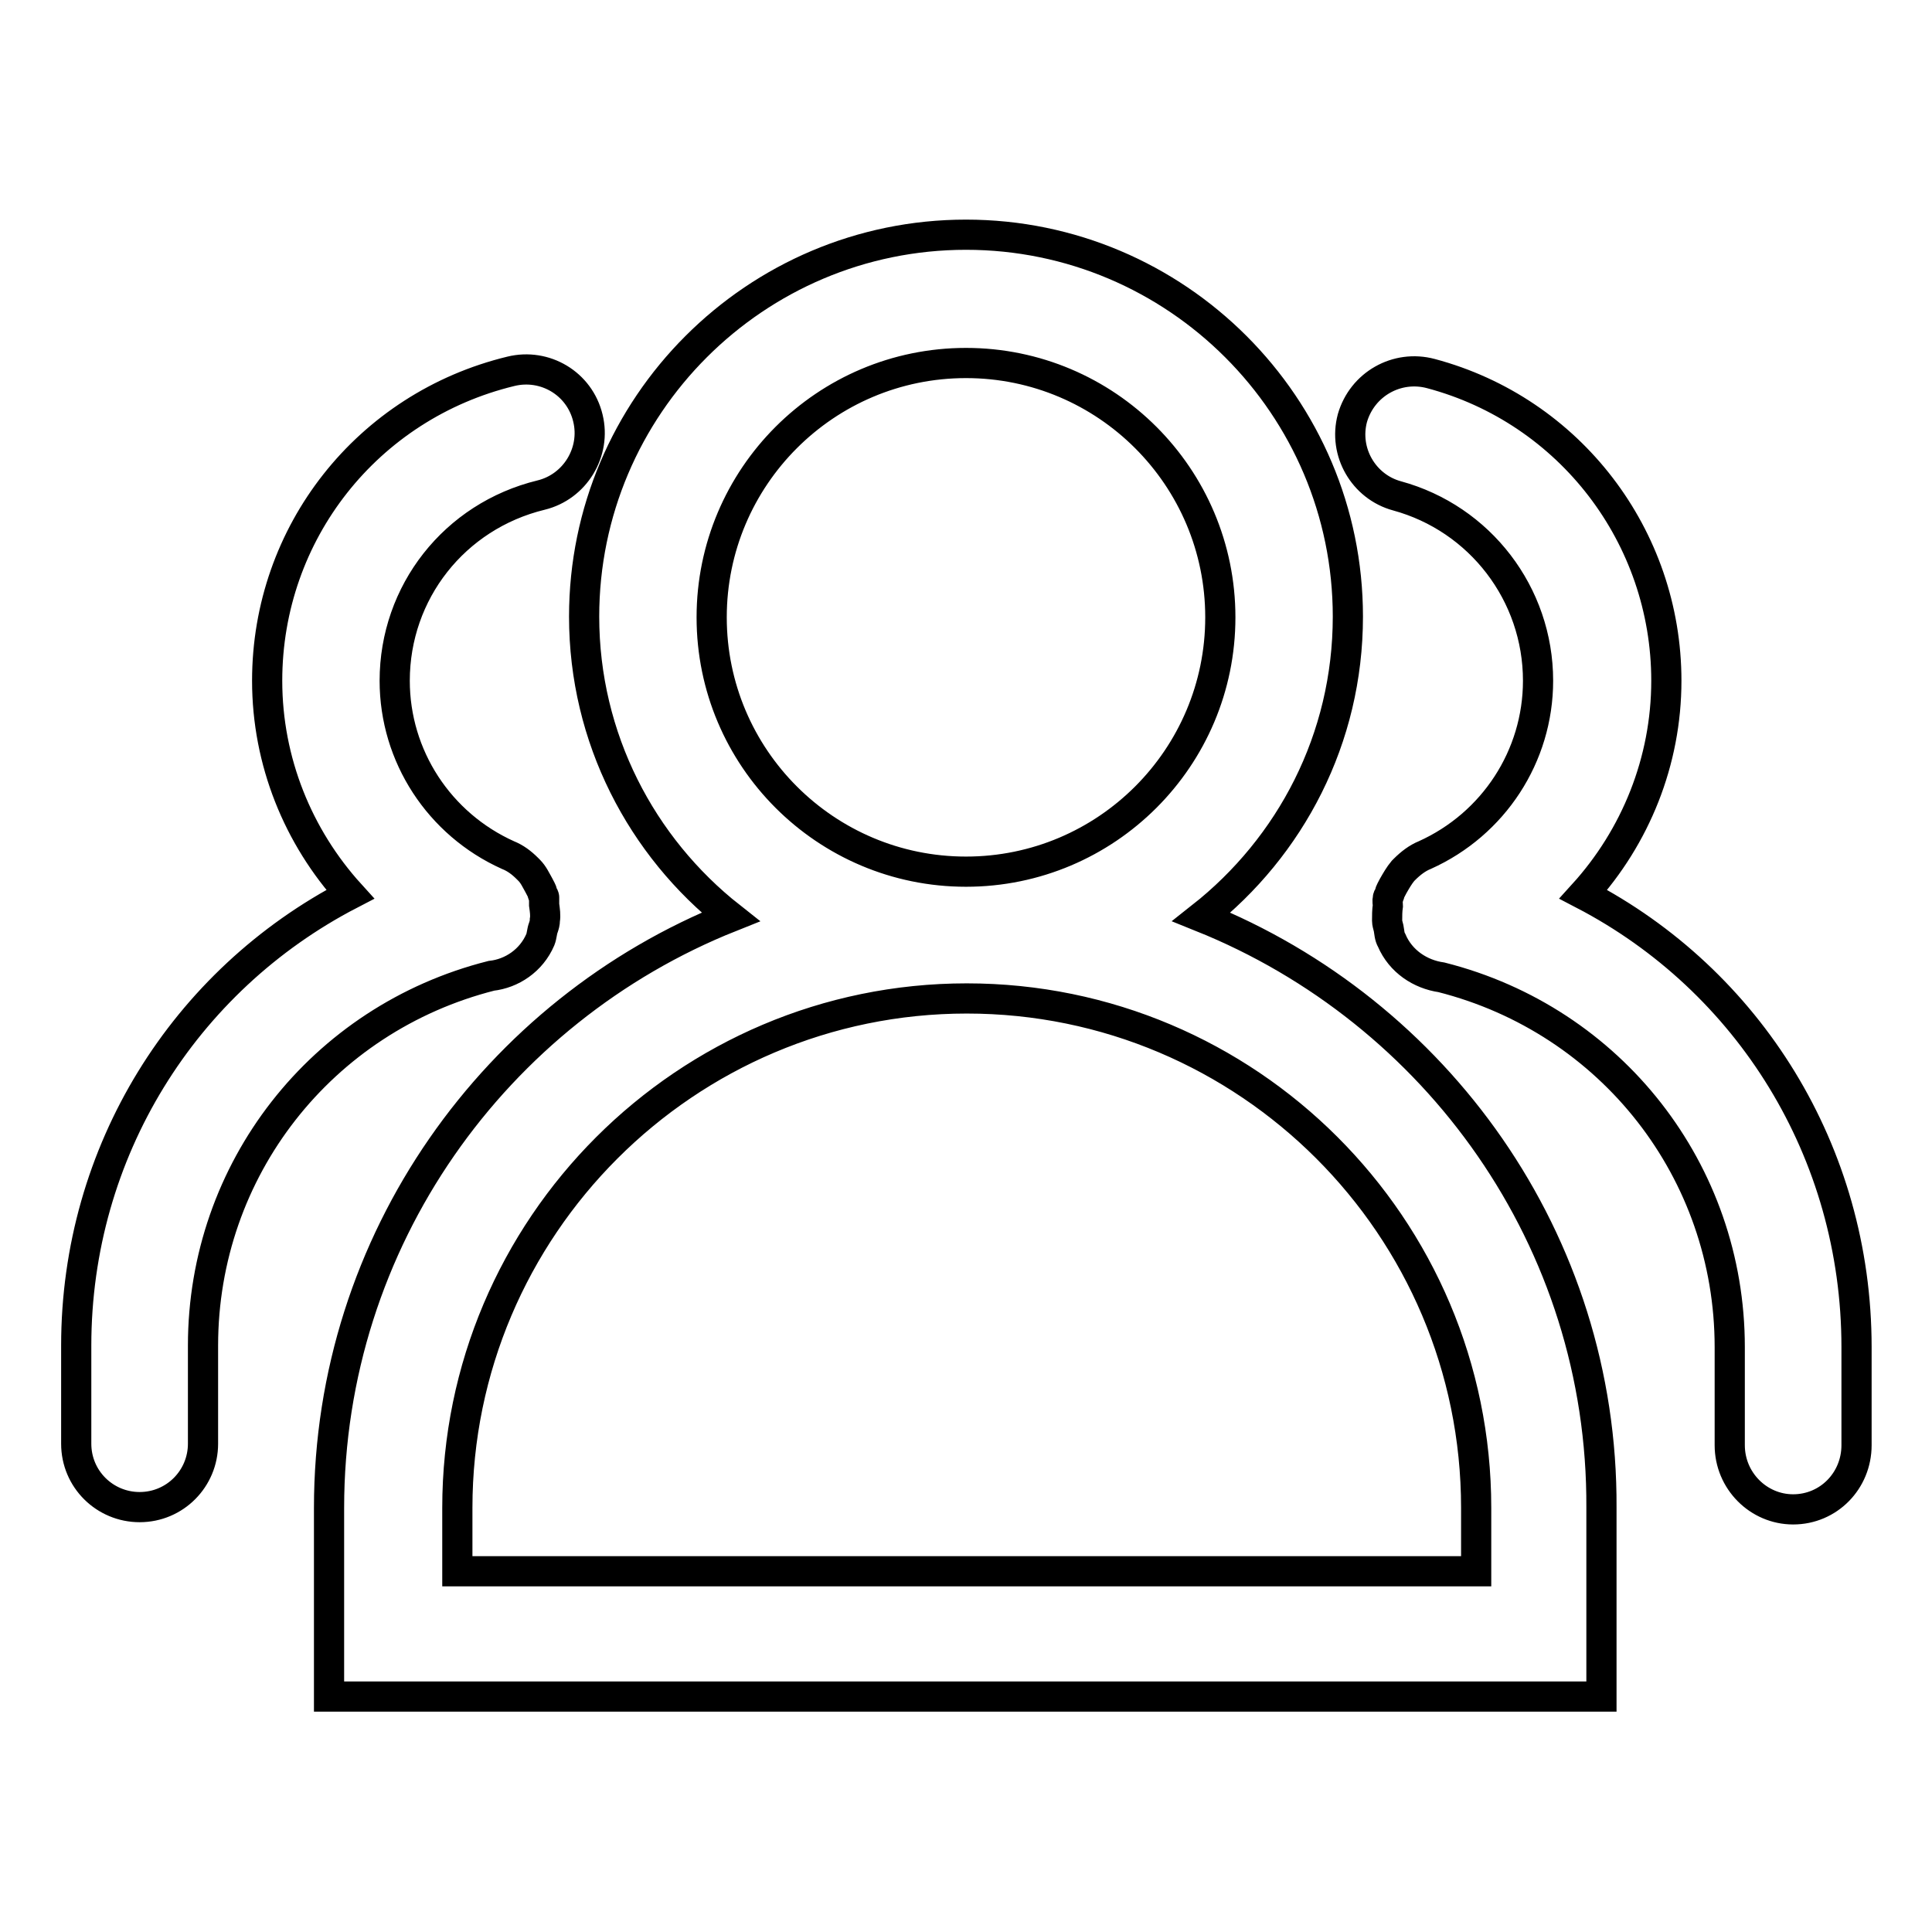 <?xml version="1.0" encoding="utf-8"?>
<!-- Svg Vector Icons : http://www.onlinewebfonts.com/icon -->
<!DOCTYPE svg PUBLIC "-//W3C//DTD SVG 1.1//EN" "http://www.w3.org/Graphics/SVG/1.1/DTD/svg11.dtd">
<svg version="1.1" xmlns="http://www.w3.org/2000/svg" xmlns:xlink="http://www.w3.org/1999/xlink" x="0px" y="0px" viewBox="0 0 256 256" enable-background="new 0 0 256 256" xml:space="preserve">
<g><g><path stroke-width="4" fill-opacity="0" stroke="#000000"  d="M159.2,121.5c11.8-9.3,19.4-23.6,19.4-39.8c0-27.9-22.7-50.6-50.6-50.6c-27.9,0-50.6,22.7-50.6,50.6c0,16.1,7.6,30.5,19.4,39.8c-31.1,12.4-53.2,42.8-53.2,78.3v25h168.6v-25C212.4,164.3,190.3,134,159.2,121.5L159.2,121.5L159.2,121.5z M128,48.1c18.6,0,33.7,15.1,33.7,33.7c0,18.6-15.1,33.7-33.7,33.7c-18.6,0-33.7-15.1-33.7-33.7C94.3,63.2,109.4,48.1,128,48.1L128,48.1L128,48.1z M195.5,208.2H60.6v-8.4c0-37.2,30.3-67.5,67.5-67.5c37.2,0,67.5,30.2,67.5,67.5V208.2L195.5,208.2L195.5,208.2z M71.6,124.5c0.2-0.5,0.2-1.1,0.4-1.6c0.1-0.3,0.2-0.6,0.2-1c0.1-0.6,0-1.3-0.1-2c0-0.4,0-0.7,0-1c0-0.2-0.2-0.3-0.2-0.5c-0.1-0.4-0.3-0.7-0.5-1.1c-0.4-0.7-0.7-1.4-1.3-2c-0.1-0.1-0.1-0.1-0.2-0.2c-0.8-0.8-1.6-1.4-2.6-1.8c-9.1-4.1-15-13.1-15-23.1c0-11.7,7.9-21.8,19.4-24.6c4.5-1.1,7.3-5.7,6.2-10.2c-1.1-4.6-5.7-7.3-10.2-6.2c-19,4.6-32.3,21.4-32.3,41c0,10.7,4.1,20.7,11,28.3c-22,11.4-36.3,34.1-36.3,59.8v13c0,4.7,3.8,8.4,8.4,8.4c4.7,0,8.4-3.8,8.4-8.4v-13c0-23.3,15.7-43.3,38.2-49C67.8,129,70.4,127.3,71.6,124.5L71.6,124.5L71.6,124.5z M209.8,118.5c6.9-7.6,11-17.6,11-28.3c0-19.1-12.8-35.8-31.2-40.7c-4.5-1.2-9.1,1.4-10.4,5.9c-1.2,4.5,1.5,9.1,5.9,10.3c11,3,18.7,13,18.7,24.5c0,10-5.9,19-15,23.1c-1,0.4-1.9,1.1-2.7,1.9c-0.1,0.1-0.1,0.1-0.2,0.2c-0.5,0.6-0.9,1.3-1.3,2c-0.2,0.4-0.4,0.7-0.5,1.1c0,0.2-0.2,0.3-0.2,0.5c-0.1,0.4,0,0.7,0,1c-0.1,0.7-0.1,1.3-0.1,2c0,0.3,0.1,0.6,0.2,1c0.1,0.5,0.1,1.1,0.4,1.6c1.2,2.8,3.8,4.5,6.6,4.9c22.5,5.7,38.2,25.7,38.2,49v13c0,4.7,3.8,8.5,8.4,8.5c4.7,0,8.4-3.8,8.4-8.5v-13C246,152.6,231.7,129.9,209.8,118.5L209.8,118.5L209.8,118.5z"/></g></g>
</svg>
